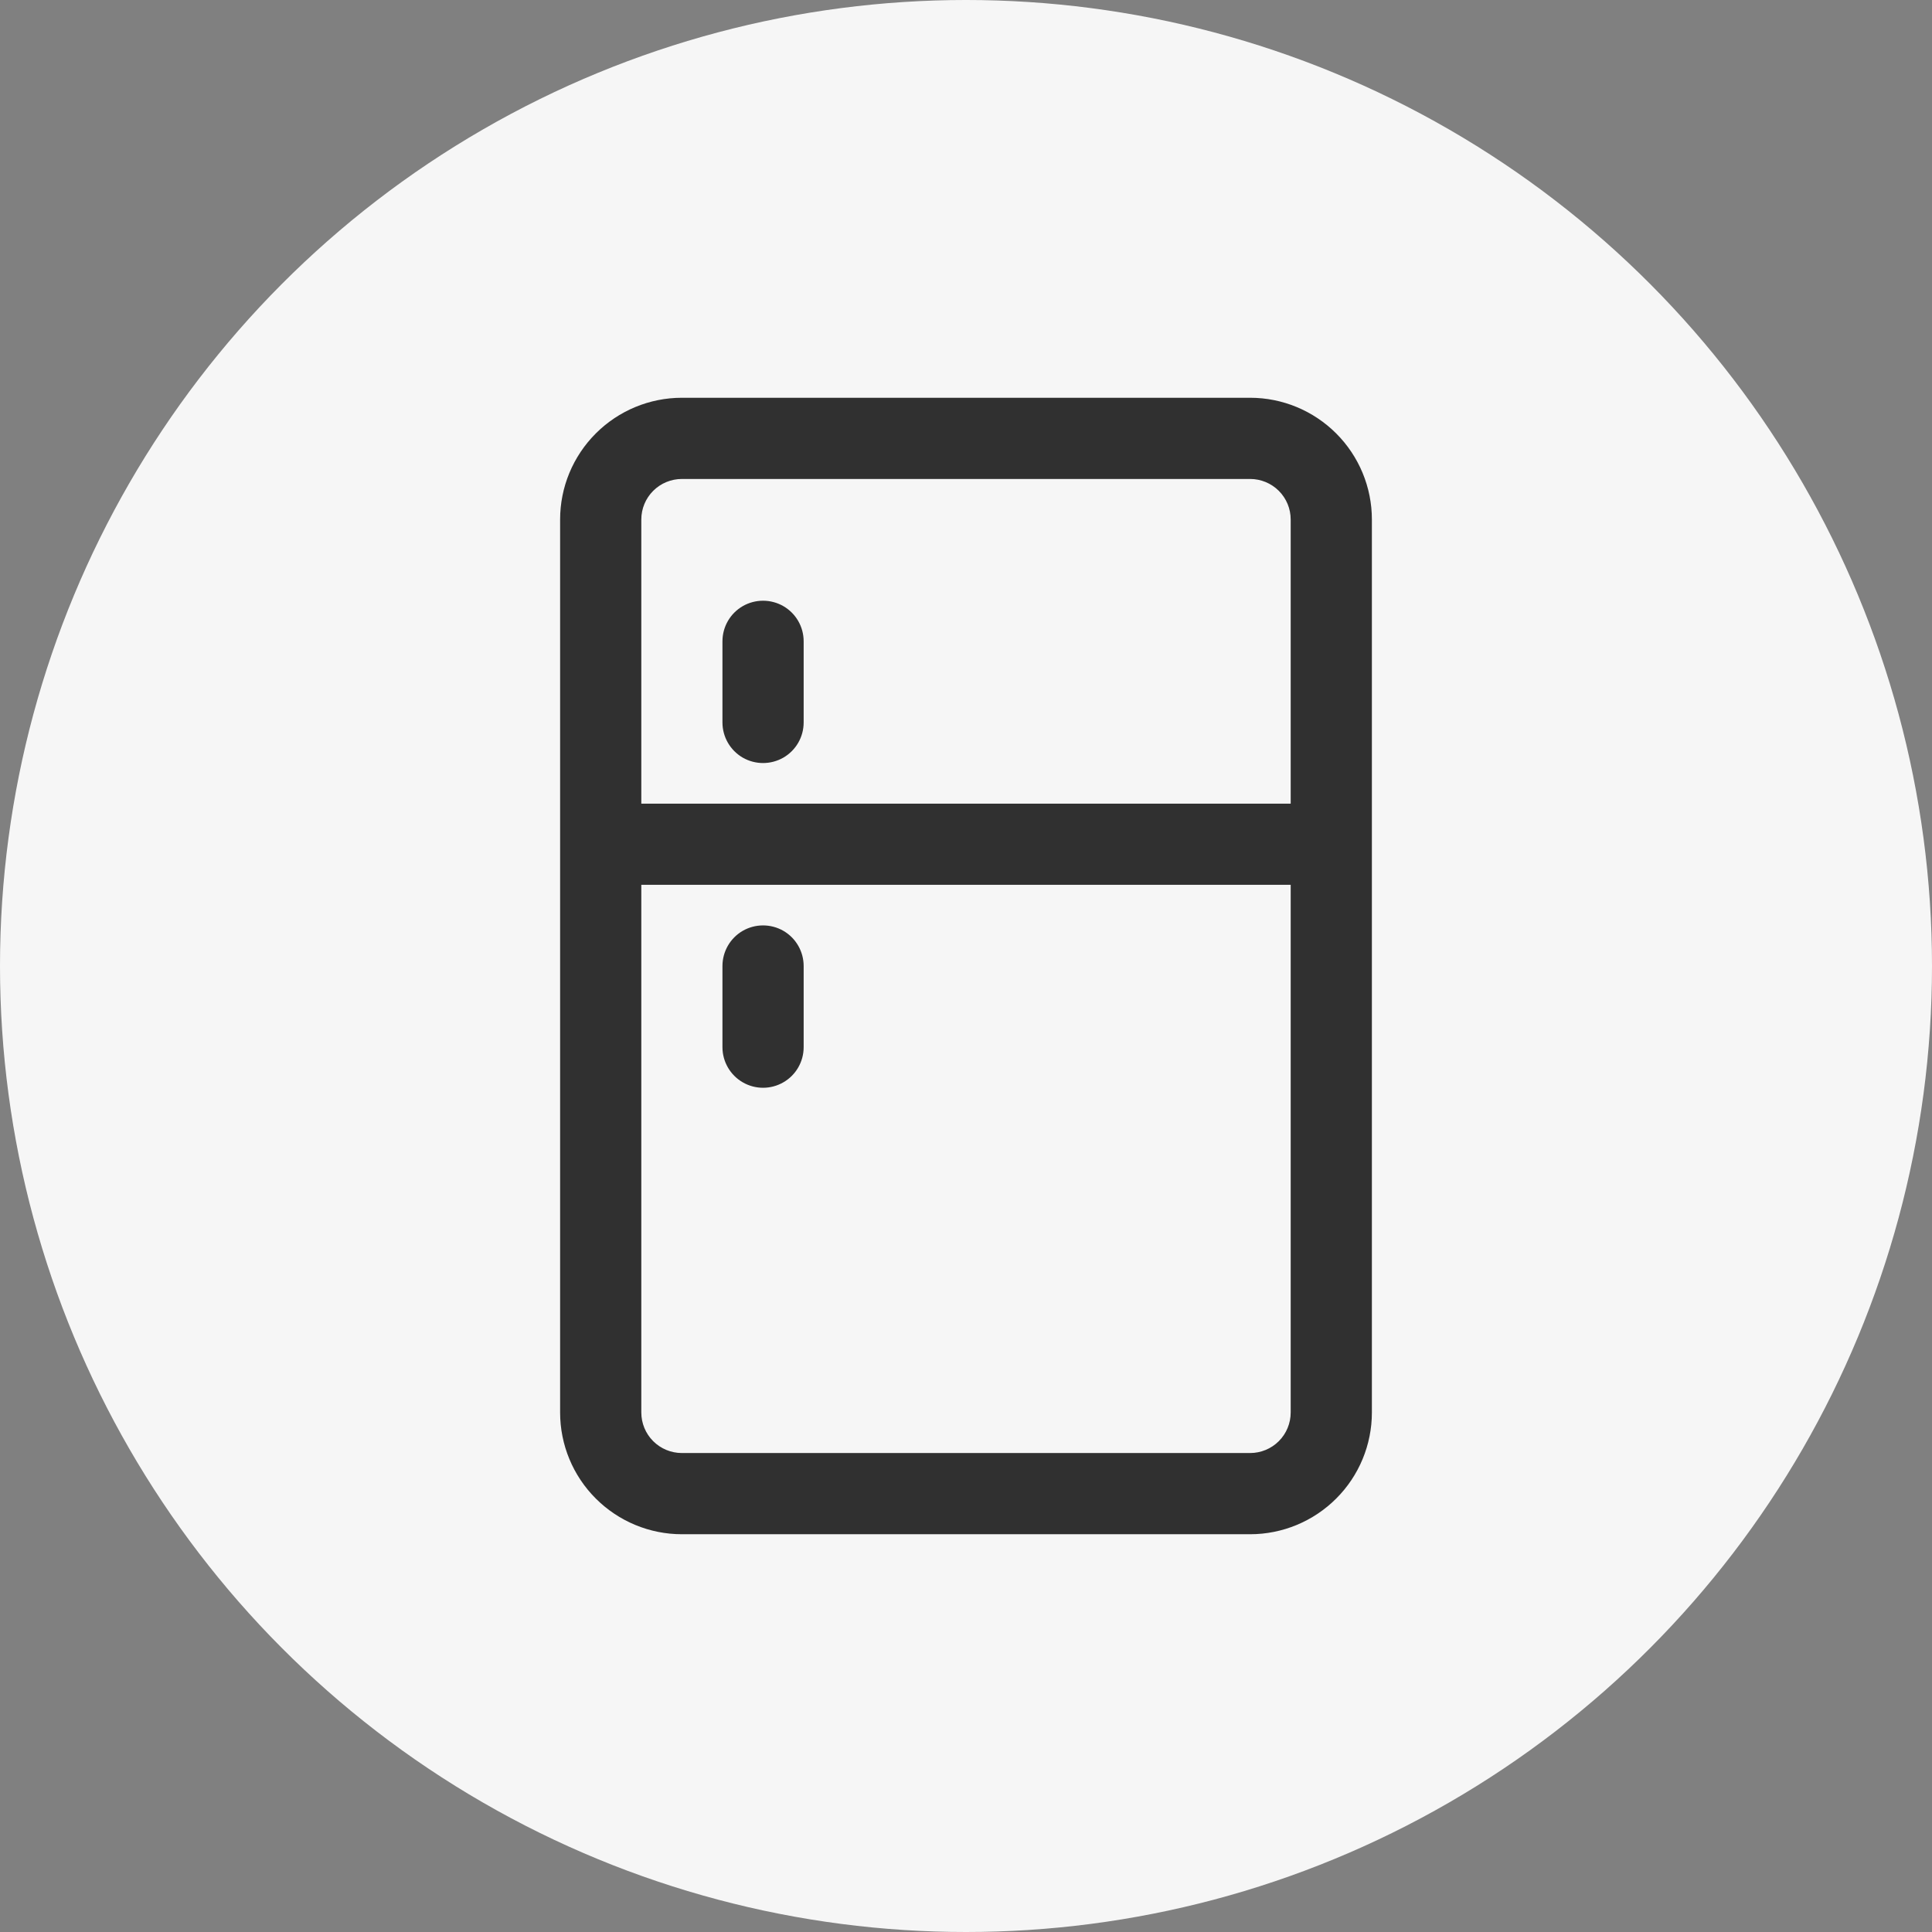 <?xml version="1.0" encoding="UTF-8"?> <svg xmlns="http://www.w3.org/2000/svg" width="34" height="34" viewBox="0 0 34 34" fill="none"><rect x="0" y="0" width="34" height="34" fill="#808080" stroke="none"/> <circle cx="17" cy="17" r="17" fill="#F6F6F6"></circle> <path d="M22 7H12C11.432 7 10.887 7.226 10.485 7.628C10.083 8.03 9.857 8.574 9.857 9.143V24.857C9.857 25.426 10.083 25.971 10.485 26.372C10.887 26.774 11.432 27 12 27H22C22.568 27 23.113 26.774 23.515 26.372C23.917 25.971 24.143 25.426 24.143 24.857V9.143C24.143 8.574 23.917 8.03 23.515 7.628C23.113 7.226 22.568 7 22 7ZM12 8.429H22C22.189 8.429 22.371 8.504 22.505 8.638C22.639 8.772 22.714 8.953 22.714 9.143V14.143H11.286V9.143C11.286 8.953 11.361 8.772 11.495 8.638C11.629 8.504 11.811 8.429 12 8.429ZM22 25.571H12C11.811 25.571 11.629 25.496 11.495 25.362C11.361 25.228 11.286 25.047 11.286 24.857V15.571H22.714V24.857C22.714 25.047 22.639 25.228 22.505 25.362C22.371 25.496 22.189 25.571 22 25.571ZM12.714 12.714V11.286C12.714 11.03 12.85 10.795 13.071 10.667C13.292 10.54 13.565 10.54 13.786 10.667C14.007 10.795 14.143 11.03 14.143 11.286V12.714C14.143 12.97 14.007 13.205 13.786 13.333C13.565 13.46 13.292 13.46 13.071 13.333C12.851 13.205 12.714 12.97 12.714 12.714ZM14.143 17V18.429C14.143 18.684 14.007 18.92 13.786 19.047C13.565 19.175 13.292 19.175 13.071 19.047C12.851 18.92 12.714 18.684 12.714 18.429V17C12.714 16.745 12.85 16.509 13.071 16.381C13.292 16.254 13.565 16.254 13.786 16.381C14.007 16.509 14.143 16.745 14.143 17Z" fill="#303030"></path> </svg> 